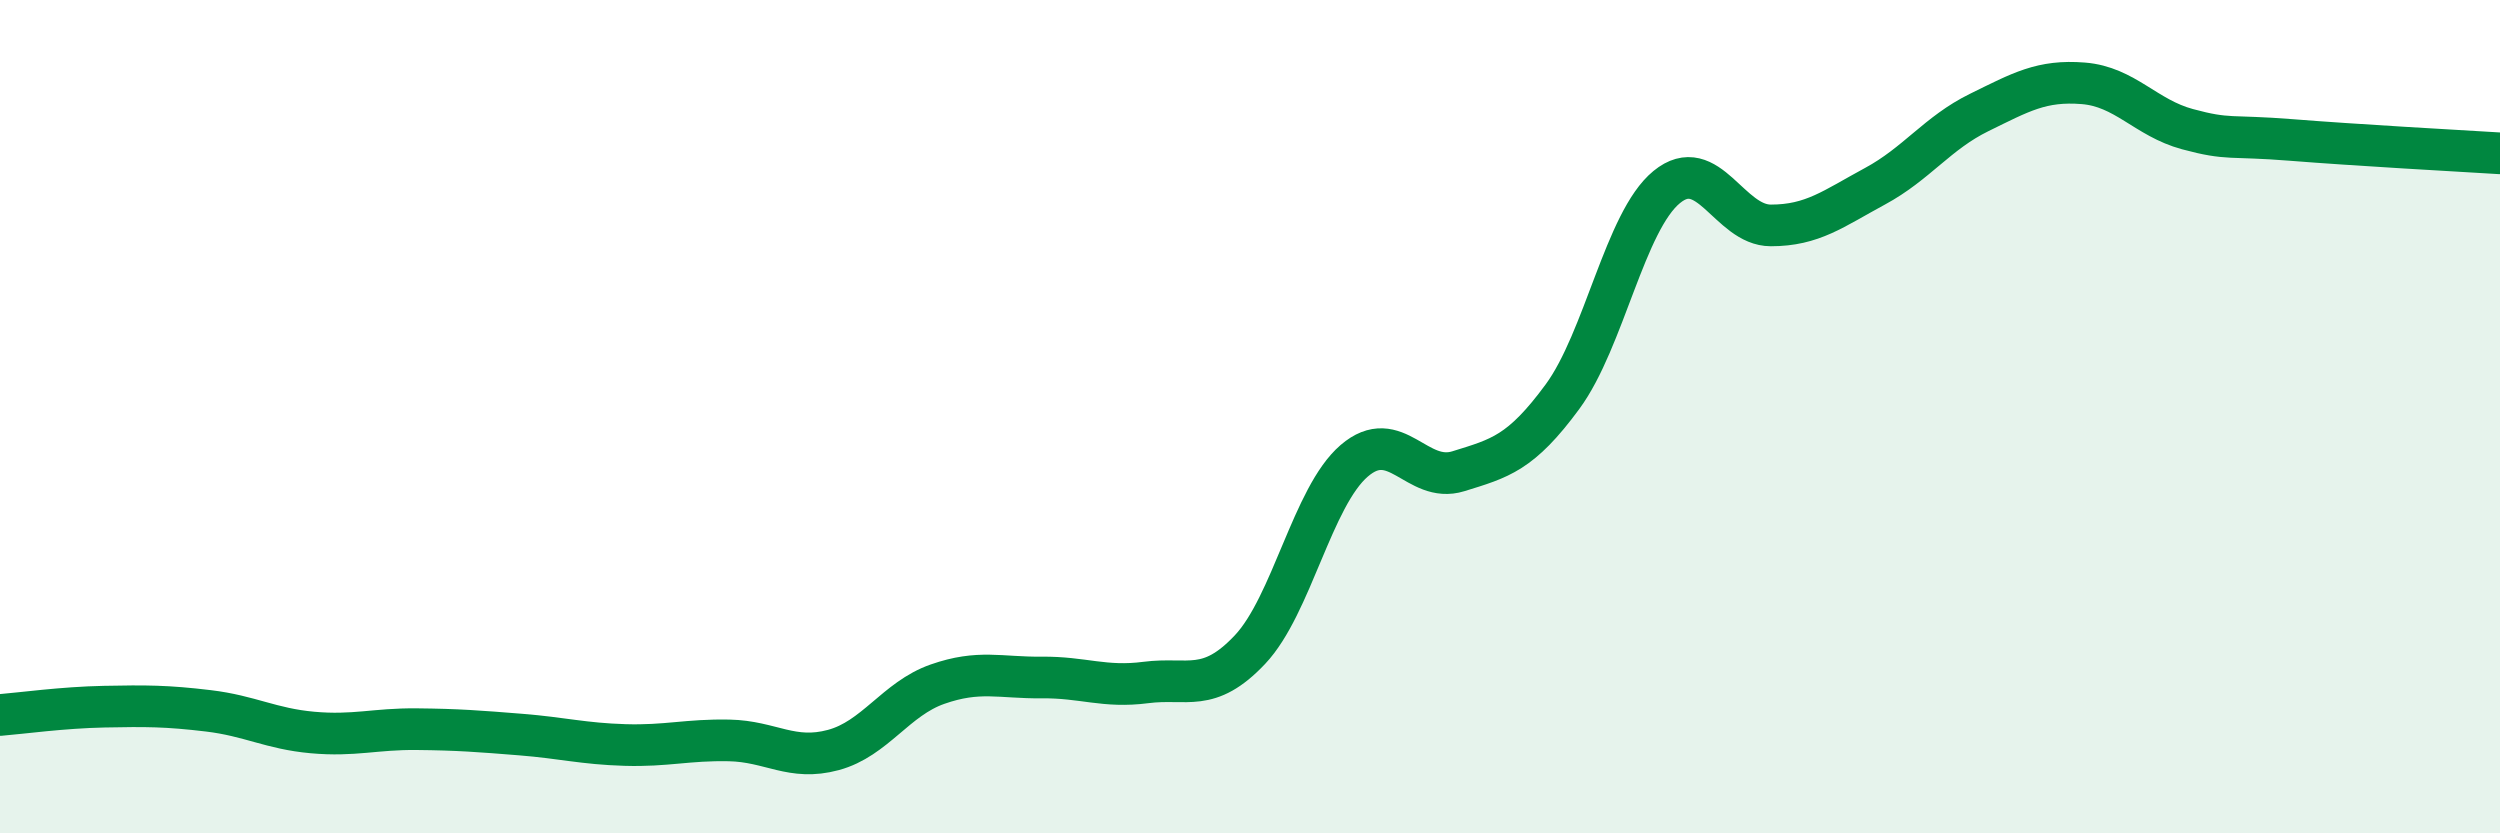 
    <svg width="60" height="20" viewBox="0 0 60 20" xmlns="http://www.w3.org/2000/svg">
      <path
        d="M 0,17.16 C 0.5,17.12 1.5,16.98 2.5,16.96 C 3.5,16.94 4,16.94 5,17.06 C 6,17.18 6.5,17.49 7.5,17.58 C 8.5,17.67 9,17.49 10,17.5 C 11,17.51 11.5,17.55 12.5,17.63 C 13.5,17.71 14,17.85 15,17.88 C 16,17.91 16.5,17.75 17.5,17.77 C 18.5,17.79 19,18.27 20,18 C 21,17.73 21.5,16.77 22.5,16.42 C 23.5,16.07 24,16.27 25,16.26 C 26,16.25 26.5,16.51 27.5,16.38 C 28.5,16.25 29,16.65 30,15.59 C 31,14.53 31.5,11.92 32.5,11.06 C 33.5,10.2 34,11.62 35,11.31 C 36,11 36.5,10.88 37.5,9.52 C 38.5,8.16 39,5.31 40,4.49 C 41,3.67 41.5,5.41 42.5,5.41 C 43.5,5.41 44,5.01 45,4.47 C 46,3.93 46.5,3.19 47.5,2.7 C 48.5,2.21 49,1.92 50,2 C 51,2.08 51.5,2.83 52.5,3.1 C 53.5,3.37 53.5,3.24 55,3.36 C 56.5,3.48 59,3.62 60,3.68L60 20L0 20Z"
        fill="#008740"
        opacity="0.1"
        stroke-linecap="round"
        stroke-linejoin="round"
      />
      <path
        d="M 0,17.16 C 0.5,17.12 1.5,16.98 2.5,16.96 C 3.5,16.94 4,16.94 5,17.06 C 6,17.18 6.5,17.49 7.5,17.58 C 8.5,17.67 9,17.49 10,17.5 C 11,17.51 11.5,17.55 12.5,17.63 C 13.5,17.71 14,17.85 15,17.88 C 16,17.91 16.5,17.75 17.5,17.77 C 18.5,17.79 19,18.27 20,18 C 21,17.73 21.5,16.77 22.5,16.42 C 23.5,16.07 24,16.27 25,16.26 C 26,16.25 26.5,16.51 27.5,16.38 C 28.5,16.25 29,16.65 30,15.59 C 31,14.53 31.5,11.92 32.5,11.06 C 33.5,10.2 34,11.62 35,11.31 C 36,11 36.5,10.88 37.5,9.52 C 38.5,8.16 39,5.31 40,4.49 C 41,3.67 41.5,5.41 42.5,5.41 C 43.5,5.41 44,5.01 45,4.47 C 46,3.93 46.5,3.19 47.5,2.7 C 48.5,2.21 49,1.92 50,2 C 51,2.08 51.5,2.83 52.5,3.1 C 53.5,3.37 53.5,3.24 55,3.36 C 56.5,3.48 59,3.62 60,3.68"
        stroke="#008740"
        stroke-width="1"
        fill="none"
        stroke-linecap="round"
        stroke-linejoin="round"
      />
    </svg>
  